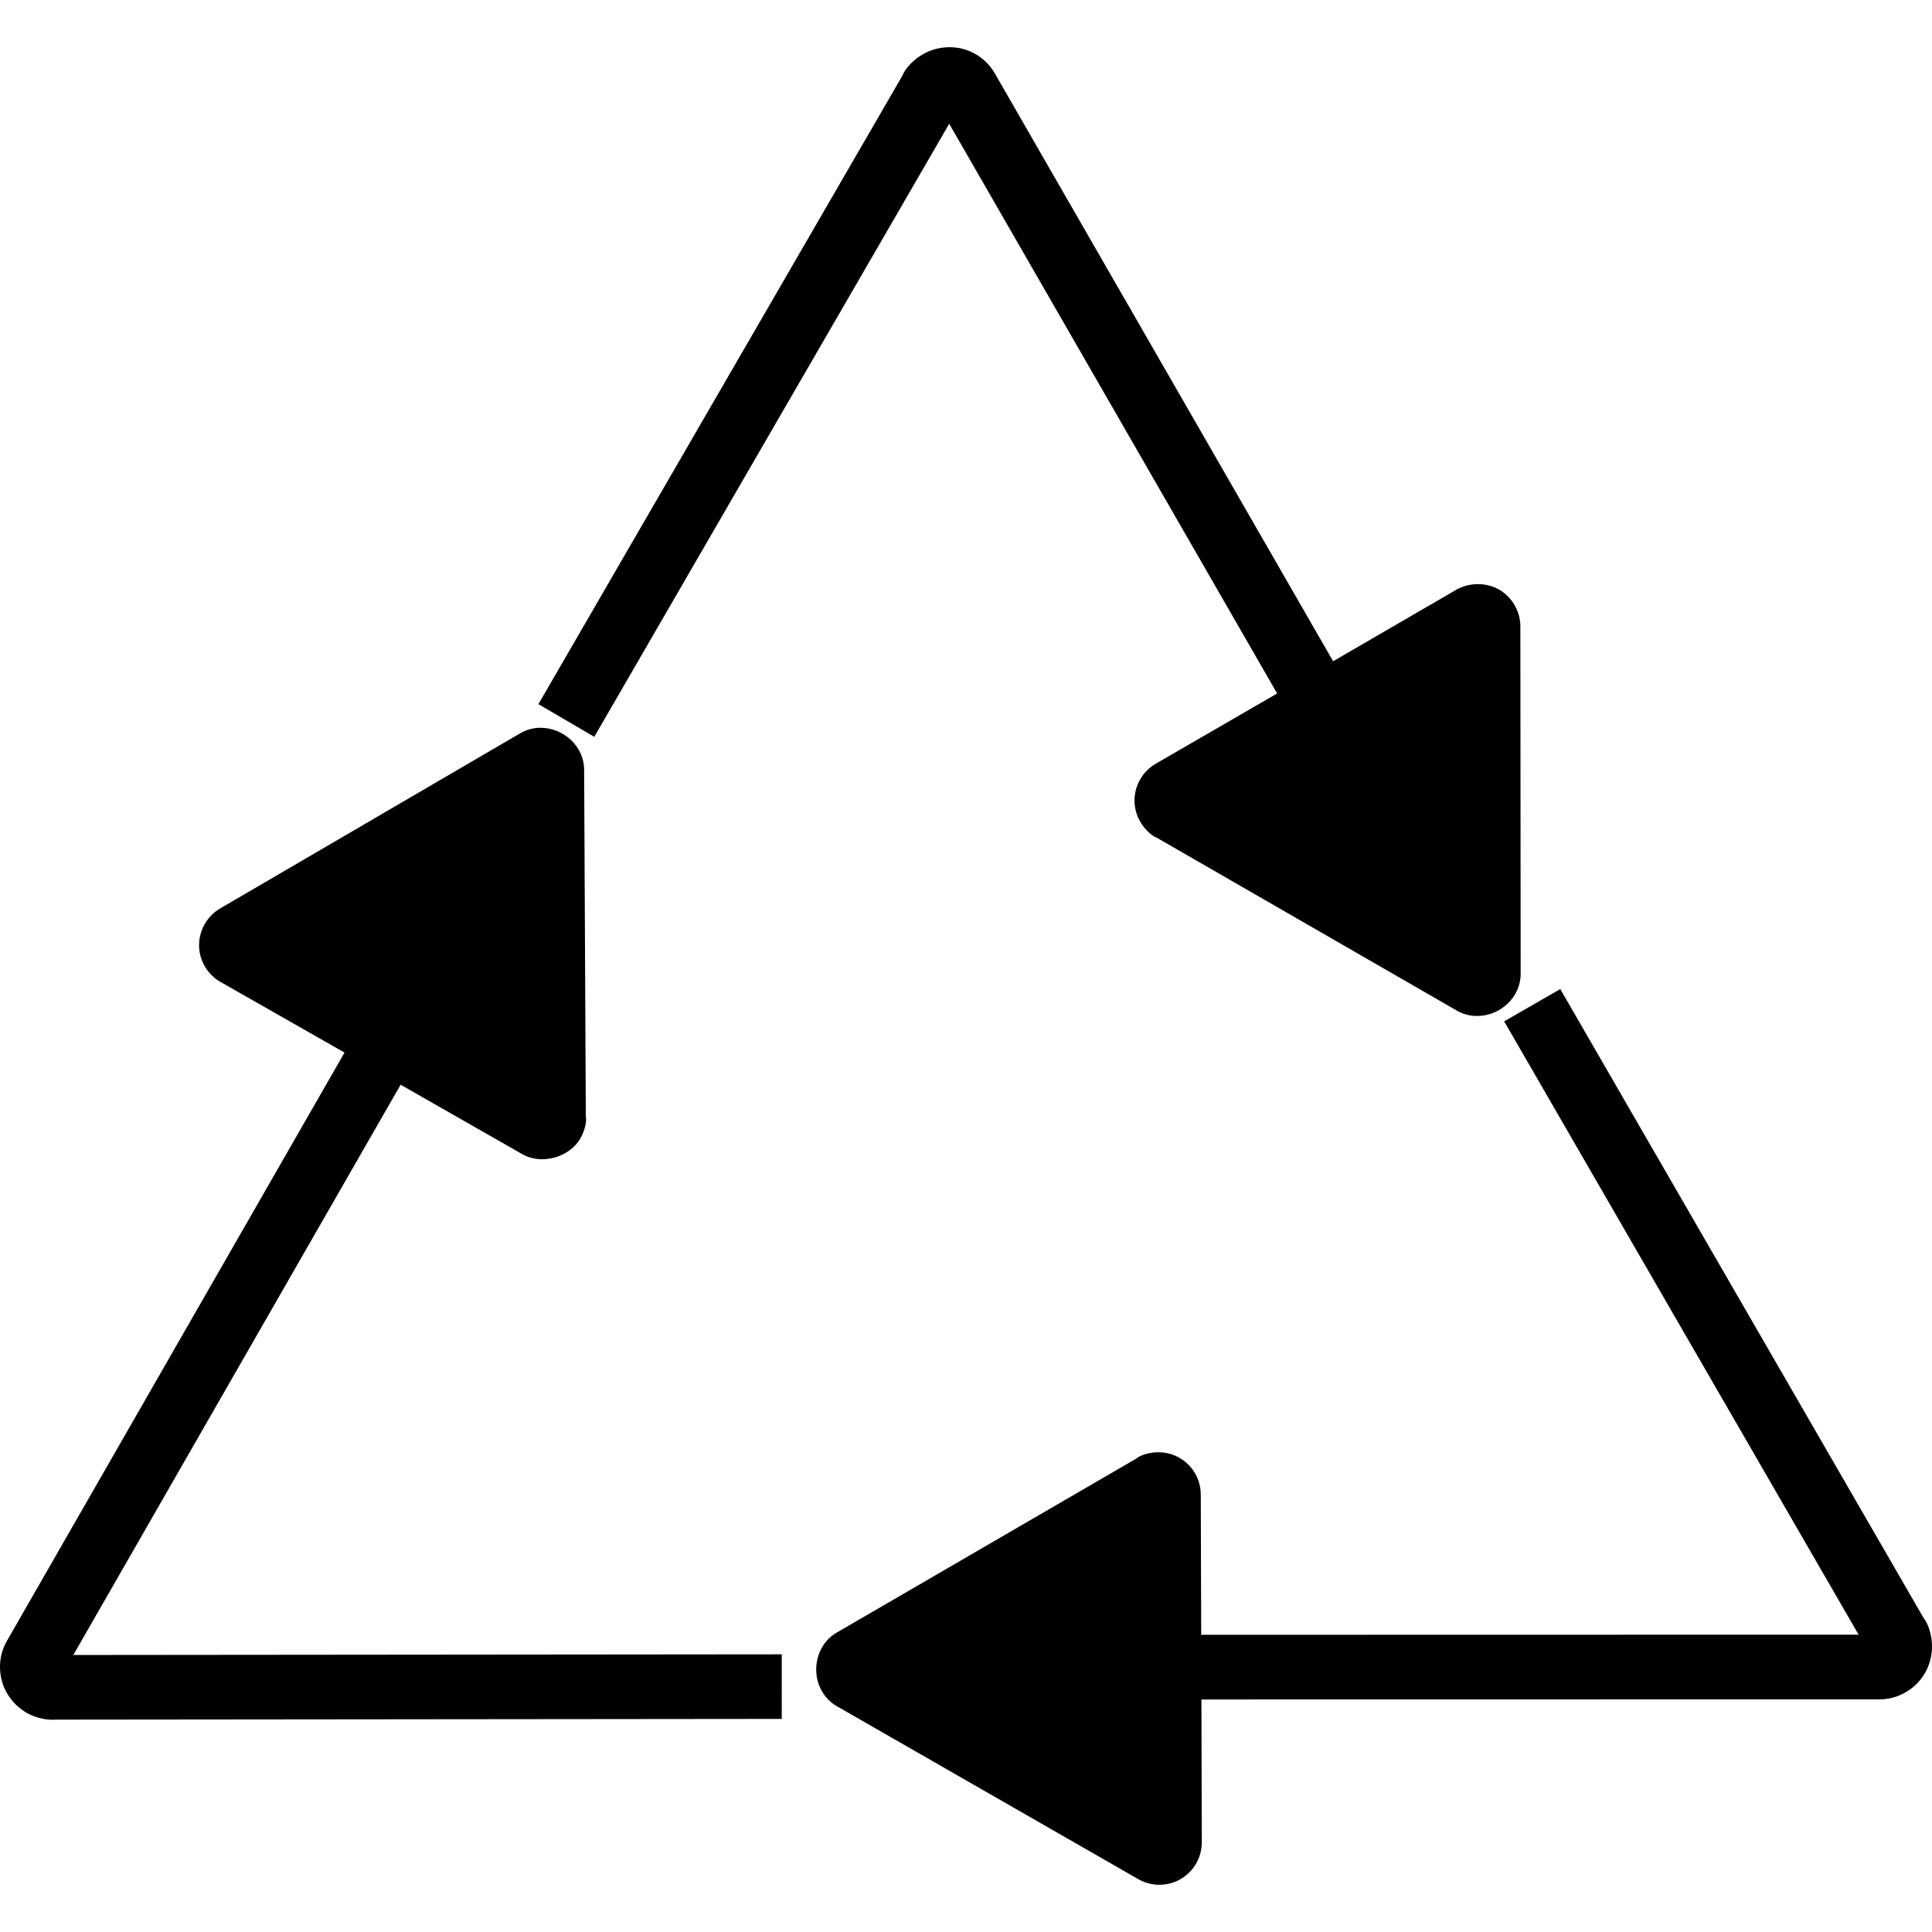 <?xml version="1.0" encoding="iso-8859-1"?>
<!-- Uploaded to: SVG Repo, www.svgrepo.com, Generator: SVG Repo Mixer Tools -->
<!DOCTYPE svg PUBLIC "-//W3C//DTD SVG 1.1//EN" "http://www.w3.org/Graphics/SVG/1.1/DTD/svg11.dtd">
<svg fill="#000000" version="1.1" id="Capa_1" xmlns="http://www.w3.org/2000/svg" xmlns:xlink="http://www.w3.org/1999/xlink" 
	 width="800px" height="800px" viewBox="0 0 350.288 350.289"
	 xml:space="preserve">
<g>
	<g>
		<g>
			<path d="M13.293,300.064l59.342-103.396l22.098,12.616c3.45,1.976,8.518,0.553,10.472-2.846c0.823-1.436,1.213-3.146,1.009-4.065
				l-0.306-62.84c-0.009-4.107-3.63-7.581-7.92-7.581c-1.285,0-2.546,0.345-3.63,0.976l-54.472,31.798
				c-2.342,1.385-3.792,3.934-3.792,6.639c0,2.75,1.486,5.302,3.867,6.659l22.503,12.82L1.284,297.458
				c-1.279,2.21-1.612,4.785-0.955,7.283c0.672,2.45,2.27,4.504,4.477,5.795c1.453,0.823,3.113,1.268,4.699,1.268
				c0.222,0,0.462,0,0.706-0.019l131.532-0.132l-0.006-11.709L13.293,300.064z"/>
		</g>
		<g>
			<path d="M348.781,293.387L282.891,179.33l-10.172,5.852l64.257,111.196l-119.188,0.024l-0.078-25.425
				c0-4.239-3.441-7.674-7.675-7.674c-1.651,0-3.326,0.534-4.041,1.165l-54.343,31.567c-2.276,1.321-3.666,3.879-3.666,6.659
				s1.426,5.314,3.714,6.641l54.686,31.375c1.183,0.673,2.498,1.016,3.831,1.016c1.327,0,2.647-0.343,3.843-1.033
				c2.366-1.363,3.837-3.921,3.837-6.665l-0.066-25.899l122.9-0.018c2.528,0,4.924-0.996,6.75-2.786
				c1.813-1.802,2.81-4.228,2.81-6.798C350.288,296.54,349.664,294.486,348.781,293.387z"/>
		</g>
		<g>
			<path d="M172.099,22.439l59.457,103.294l-22.031,12.748c-1.76,1.039-3.039,2.687-3.579,4.696c-0.522,2-0.229,4.053,0.78,5.789
				c0.811,1.42,2.144,2.636,3.009,2.918l54.457,31.381c1.093,0.625,2.336,0.943,3.604,0.943c4.287,0,7.914-3.471,7.914-7.6
				l-0.055-63.116c-0.035-2.699-1.501-5.228-3.866-6.6c-2.288-1.303-5.356-1.315-7.687,0l-22.397,13l-61.31-106.537
				c-1.255-2.219-3.32-3.813-5.836-4.5c-2.429-0.615-5.065-0.252-7.236,0.979c-1.747,1.021-3.18,2.543-3.708,3.879L97.619,127.67
				l10.127,5.923L172.099,22.439z"/>
		</g>
	</g>
</g>
</svg>